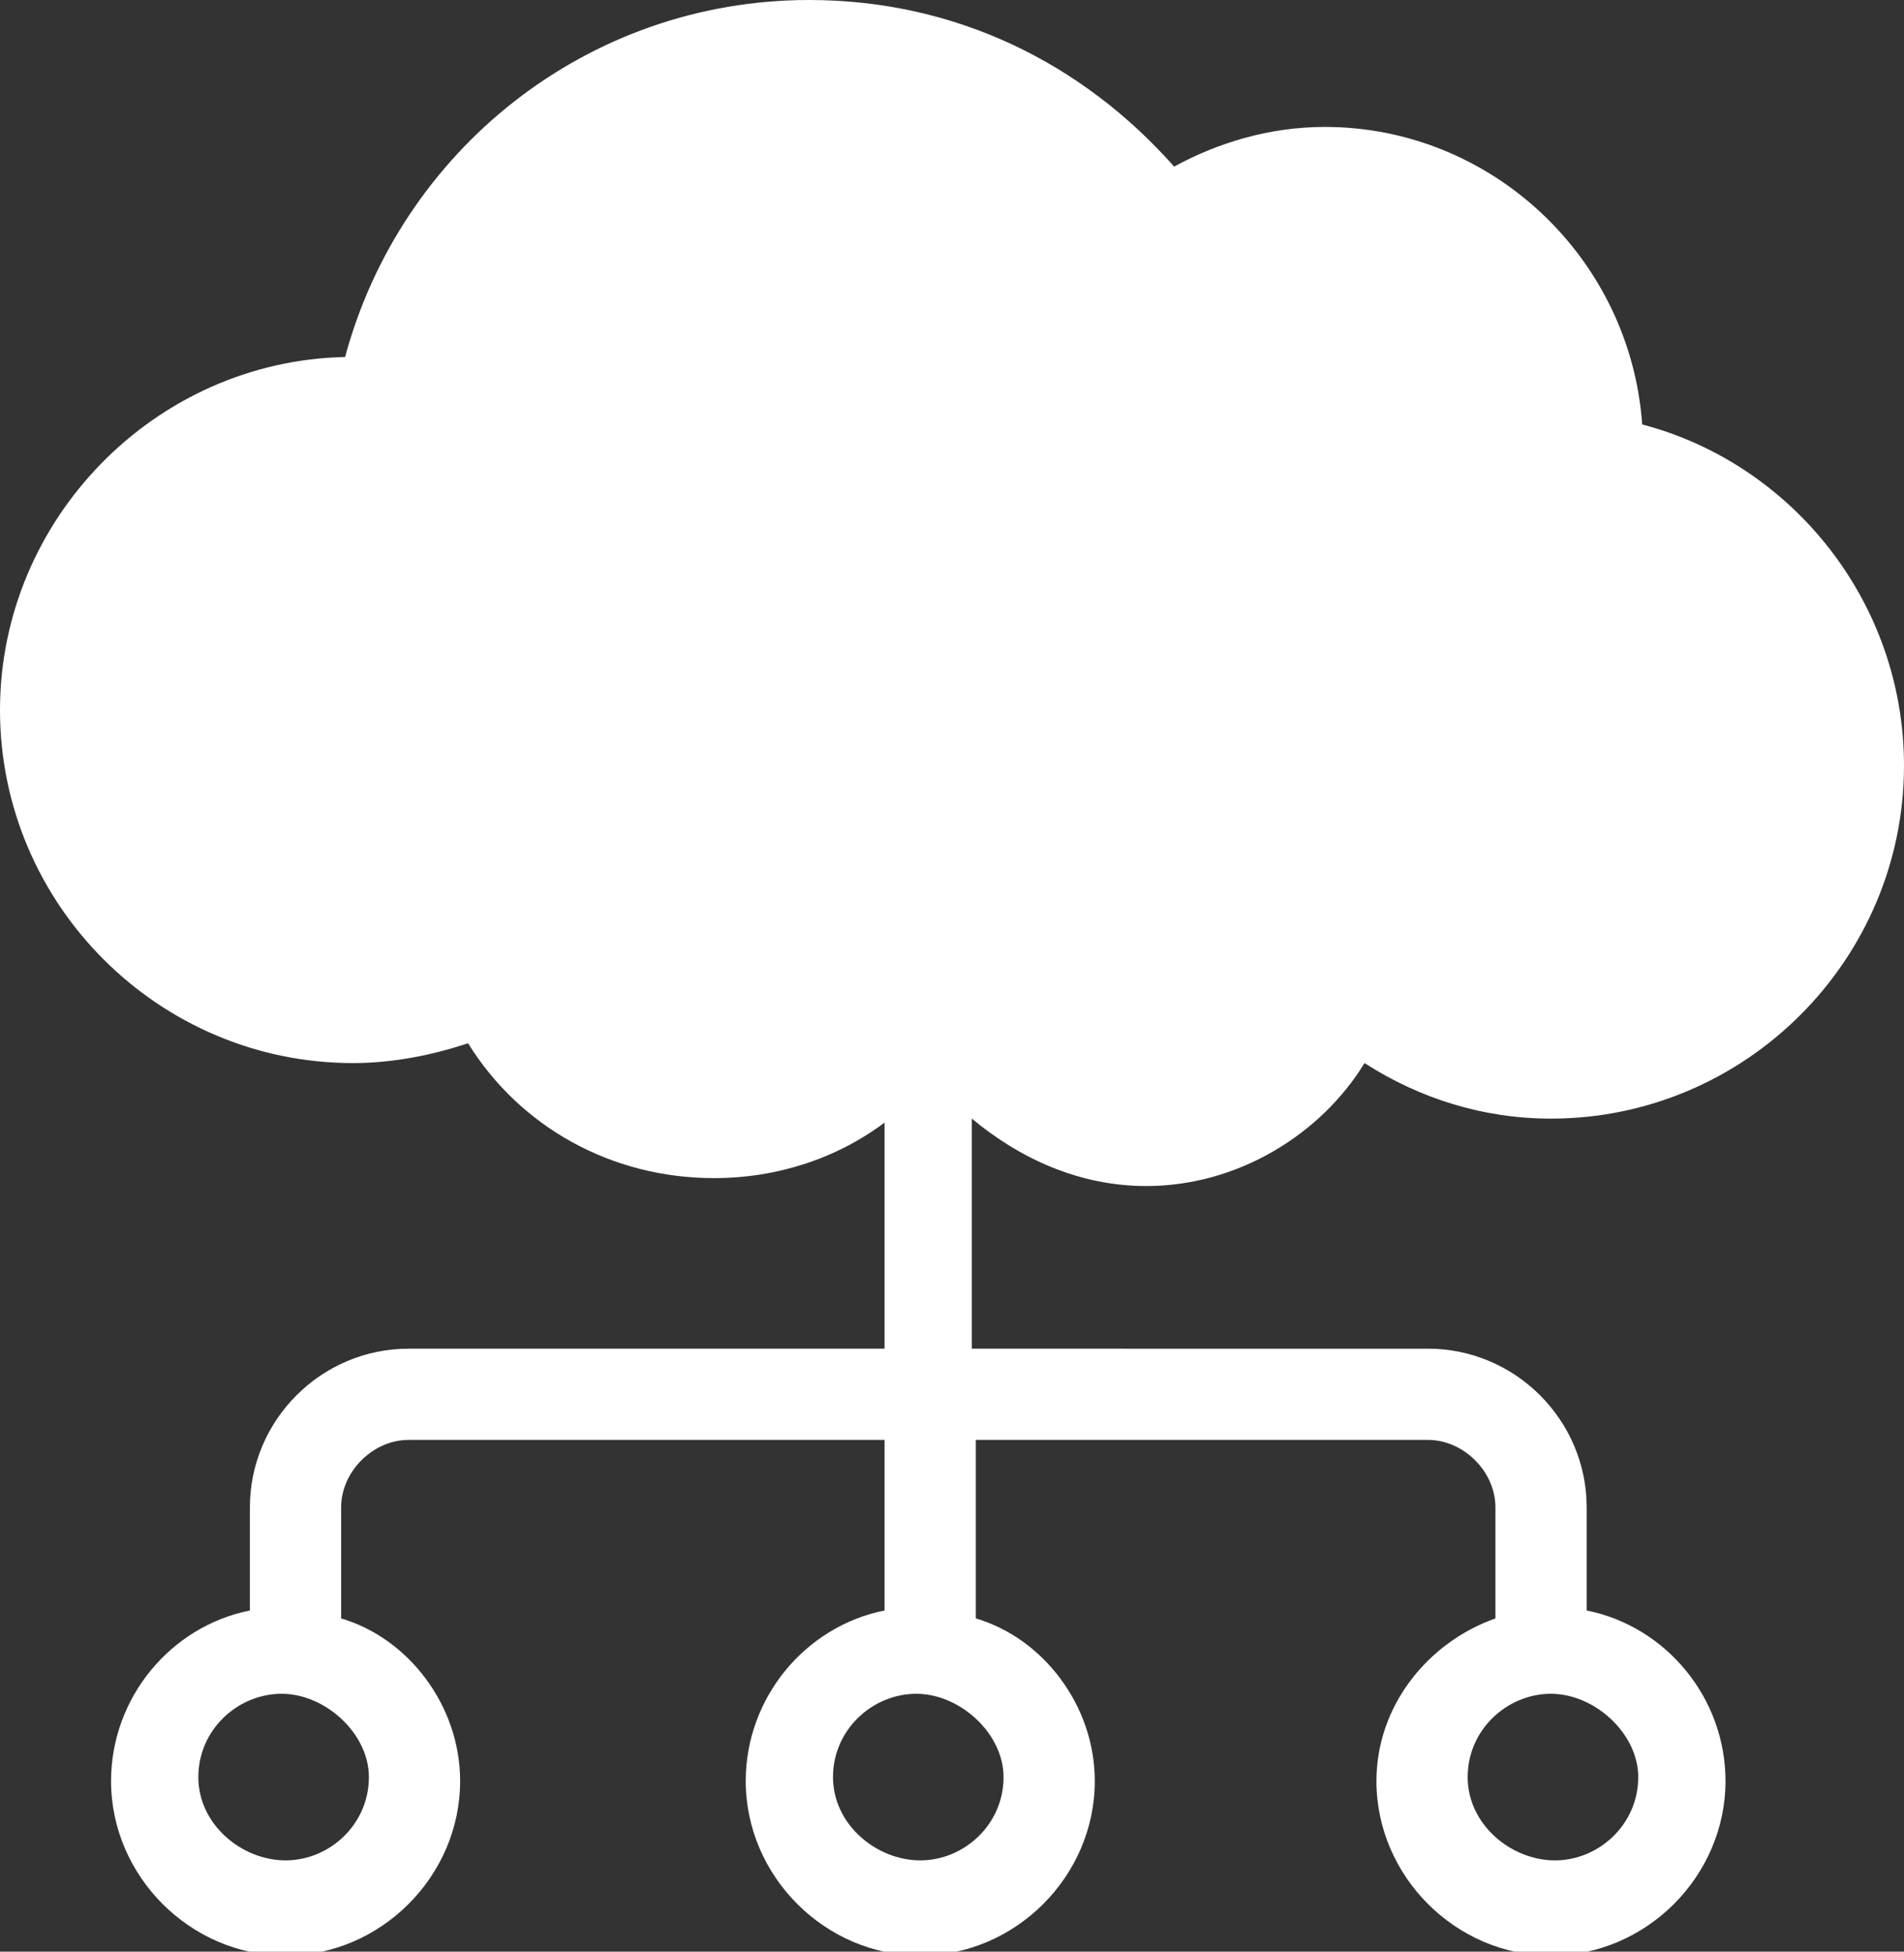 <?xml version="1.0" encoding="utf-8"?>
<!-- Generator: Adobe Illustrator 19.2.1, SVG Export Plug-In . SVG Version: 6.00 Build 0)  -->
<svg version="1.1" id="レイヤー_1" xmlns="http://www.w3.org/2000/svg" xmlns:xlink="http://www.w3.org/1999/xlink" x="0px"
	 y="0px" viewBox="0 0 48 49.2" style="enable-background:new 0 0 48 49.2;" xml:space="preserve">
<rect x="0" y="0" width="48" height="49.2" fill="#333333" stroke="none"/>
<style type="text/css">
	.st0{fill:#FFFFFF;}
</style>
<path class="st0" d="M28.9,29.9c2.3,0,4.4-1.3,5.5-3.1c1.4,0.9,3,1.4,4.7,1.4c4.9,0,8.9-4,8.9-8.9c0-4.1-2.8-7.6-6.6-8.6
	c-0.3-4.2-3.8-7.5-8-7.5c-1.4,0-2.7,0.4-3.8,1C27.3,1.6,24.1,0,20.4,0C14.8,0,10.1,3.8,8.7,9C3.9,9.1,0,13.1,0,17.9
	c0,4.9,4,8.9,8.9,8.9c1,0,2-0.2,2.9-0.5c1.3,2.1,3.6,3.4,6.2,3.4c1.6,0,3.1-0.5,4.3-1.4V34h-12c-2.2,0-4,1.8-4,4v2.6
	c-2,0.4-3.5,2.2-3.5,4.3c0,2.4,2,4.4,4.4,4.4s4.4-2,4.4-4.4c0-1.9-1.3-3.6-3-4.1v-2.8c0-0.9,0.8-1.7,1.7-1.7h12v4.3
	c-2,0.4-3.5,2.2-3.5,4.3c0,2.4,2,4.4,4.4,4.4s4.4-2,4.4-4.4c0-1.9-1.3-3.6-3-4.1v-4.5H36c0.9,0,1.7,0.8,1.7,1.7v2.8
	c-1.7,0.6-3,2.2-3,4.1c0,2.4,2,4.4,4.4,4.4s4.4-2,4.4-4.4c0-2.1-1.5-3.9-3.5-4.3v-2.6c0-2.2-1.8-4-4-4H24.5v-5.8
	C25.7,29.2,27.2,29.9,28.9,29.9z M9.3,44.8c0,1.2-1,2.1-2.1,2.1S5,46,5,44.8s1-2.1,2.1-2.1S9.3,43.7,9.3,44.8z M41.3,44.8
	c0,1.2-1,2.1-2.1,2.1S37,46,37,44.8s1-2.1,2.1-2.1S41.3,43.7,41.3,44.8z M25.3,44.8c0,1.2-1,2.1-2.1,2.1S21,46,21,44.8
	s1-2.1,2.1-2.1S25.3,43.7,25.3,44.8z"/>
</svg>

